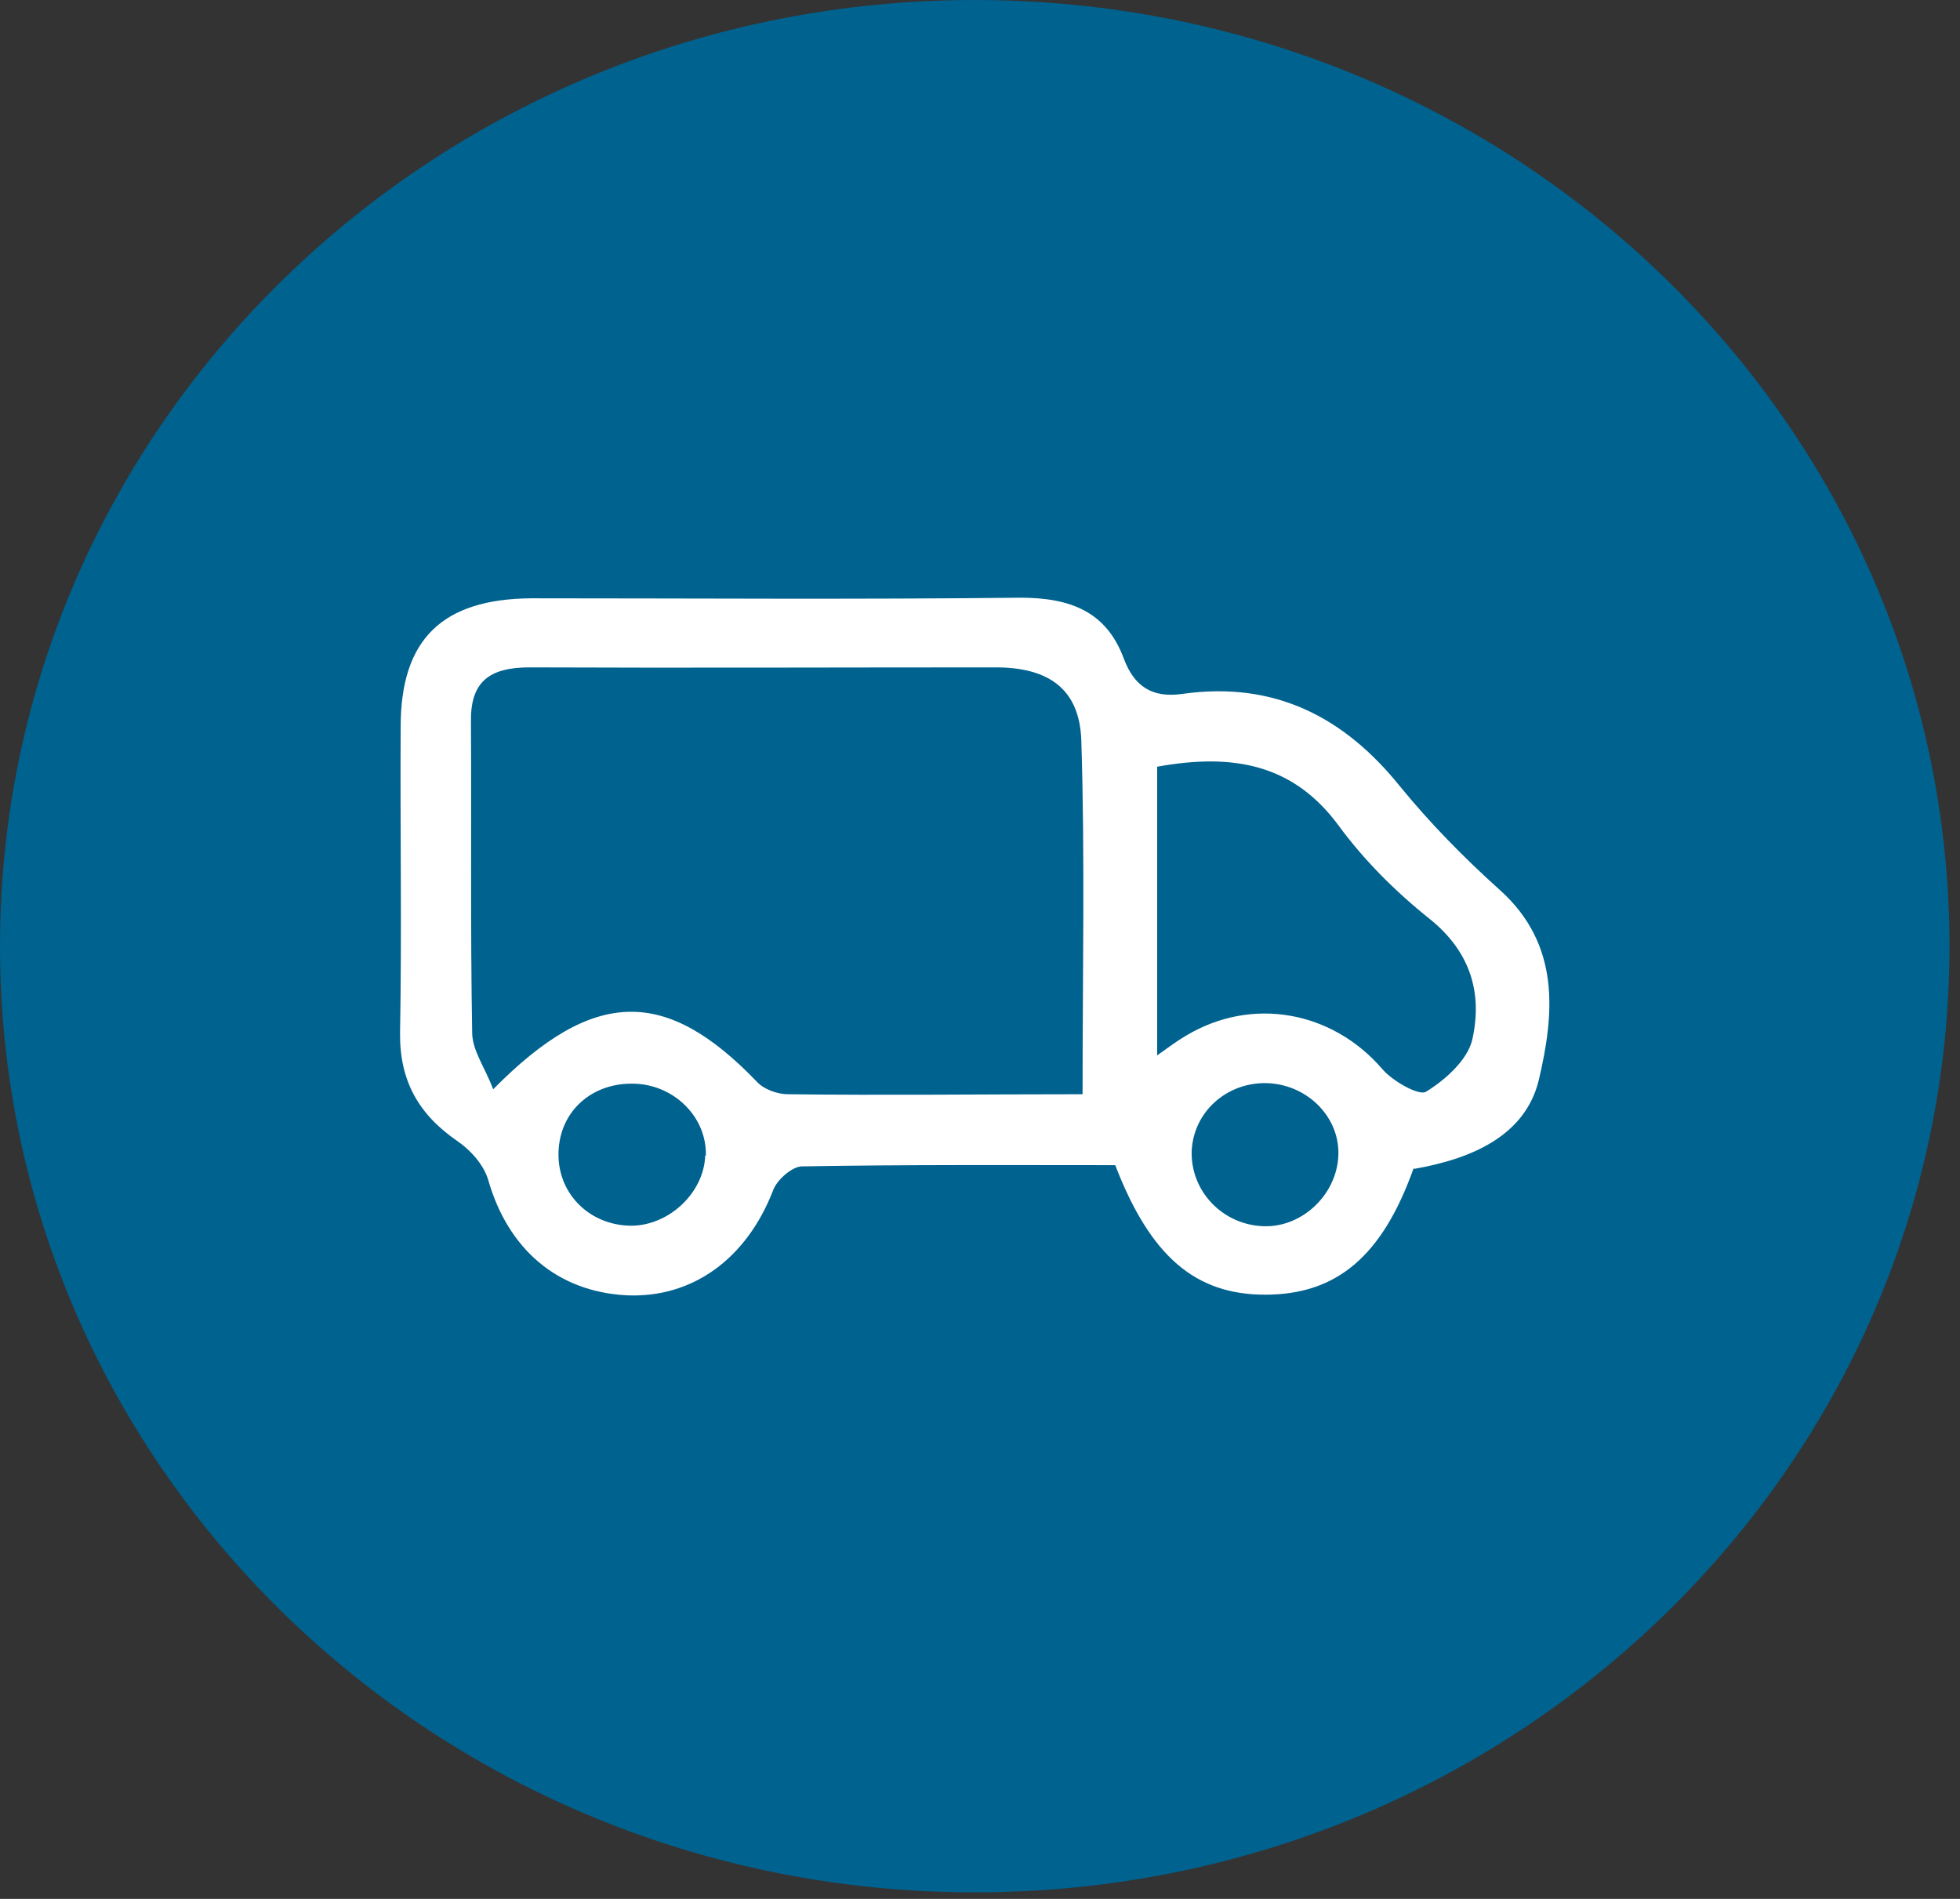 <svg xmlns="http://www.w3.org/2000/svg" fill="none" viewBox="0 0 64 62" height="62" width="64">
<rect x="0" y="0" width="64" height="62" fill="#333333" stroke="none"/>
<path fill="#00628F" d="M31.828 61.787C49.406 61.787 63.656 47.956 63.656 30.894C63.656 13.832 49.406 0 31.828 0C14.25 0 0 13.832 0 30.894C0 47.956 14.25 61.787 31.828 61.787Z"></path>
<path fill="white" d="M46.159 38.144C45.133 41.023 43.643 42.272 41.308 42.272C39.033 42.272 37.563 41.023 36.416 38.043C33.033 38.043 29.611 38.023 26.189 38.083C25.867 38.083 25.363 38.526 25.243 38.868C24.377 41.104 22.605 42.393 20.451 42.292C18.197 42.171 16.586 40.782 15.942 38.526C15.801 38.043 15.378 37.559 14.935 37.257C13.647 36.371 13.043 35.264 13.063 33.713C13.123 30.39 13.063 27.047 13.083 23.724C13.083 20.864 14.452 19.555 17.351 19.535C22.666 19.535 27.98 19.575 33.315 19.515C34.966 19.515 36.134 19.978 36.697 21.508C37.04 22.415 37.623 22.797 38.61 22.656C41.609 22.233 43.884 23.401 45.716 25.677C46.703 26.886 47.81 28.013 48.978 29.061C50.971 30.853 50.749 33.129 50.246 35.264C49.803 37.096 48.032 37.841 46.179 38.164L46.159 38.144ZM35.349 35.747C35.349 31.779 35.429 27.973 35.308 24.167C35.248 22.495 34.241 21.79 32.51 21.79C27.437 21.79 22.364 21.811 17.291 21.79C15.962 21.79 15.358 22.274 15.378 23.563C15.398 26.946 15.358 30.329 15.418 33.713C15.418 34.297 15.841 34.861 16.103 35.566C19.404 32.222 21.76 32.243 24.719 35.324C24.941 35.566 25.384 35.727 25.726 35.727C28.846 35.767 31.987 35.727 35.349 35.727V35.747ZM37.785 25.033V34.458C38.187 34.176 38.449 33.975 38.731 33.813C40.885 32.525 43.502 33.008 45.133 34.901C45.475 35.304 46.34 35.787 46.562 35.646C47.186 35.264 47.911 34.619 48.072 33.955C48.414 32.444 48.032 31.075 46.663 29.987C45.555 29.101 44.529 28.074 43.703 26.946C42.214 24.932 40.241 24.59 37.785 25.033ZM23.048 37.741C23.088 36.512 22.062 35.445 20.753 35.384C19.344 35.324 18.277 36.27 18.237 37.62C18.197 38.909 19.163 39.936 20.471 40.016C21.76 40.097 22.988 38.989 23.028 37.721L23.048 37.741ZM41.348 35.364C40.039 35.344 38.972 36.311 38.912 37.58C38.872 38.889 39.919 39.996 41.267 40.037C42.556 40.077 43.703 38.949 43.703 37.64C43.703 36.411 42.636 35.384 41.328 35.364H41.348Z"></path>
</svg>
